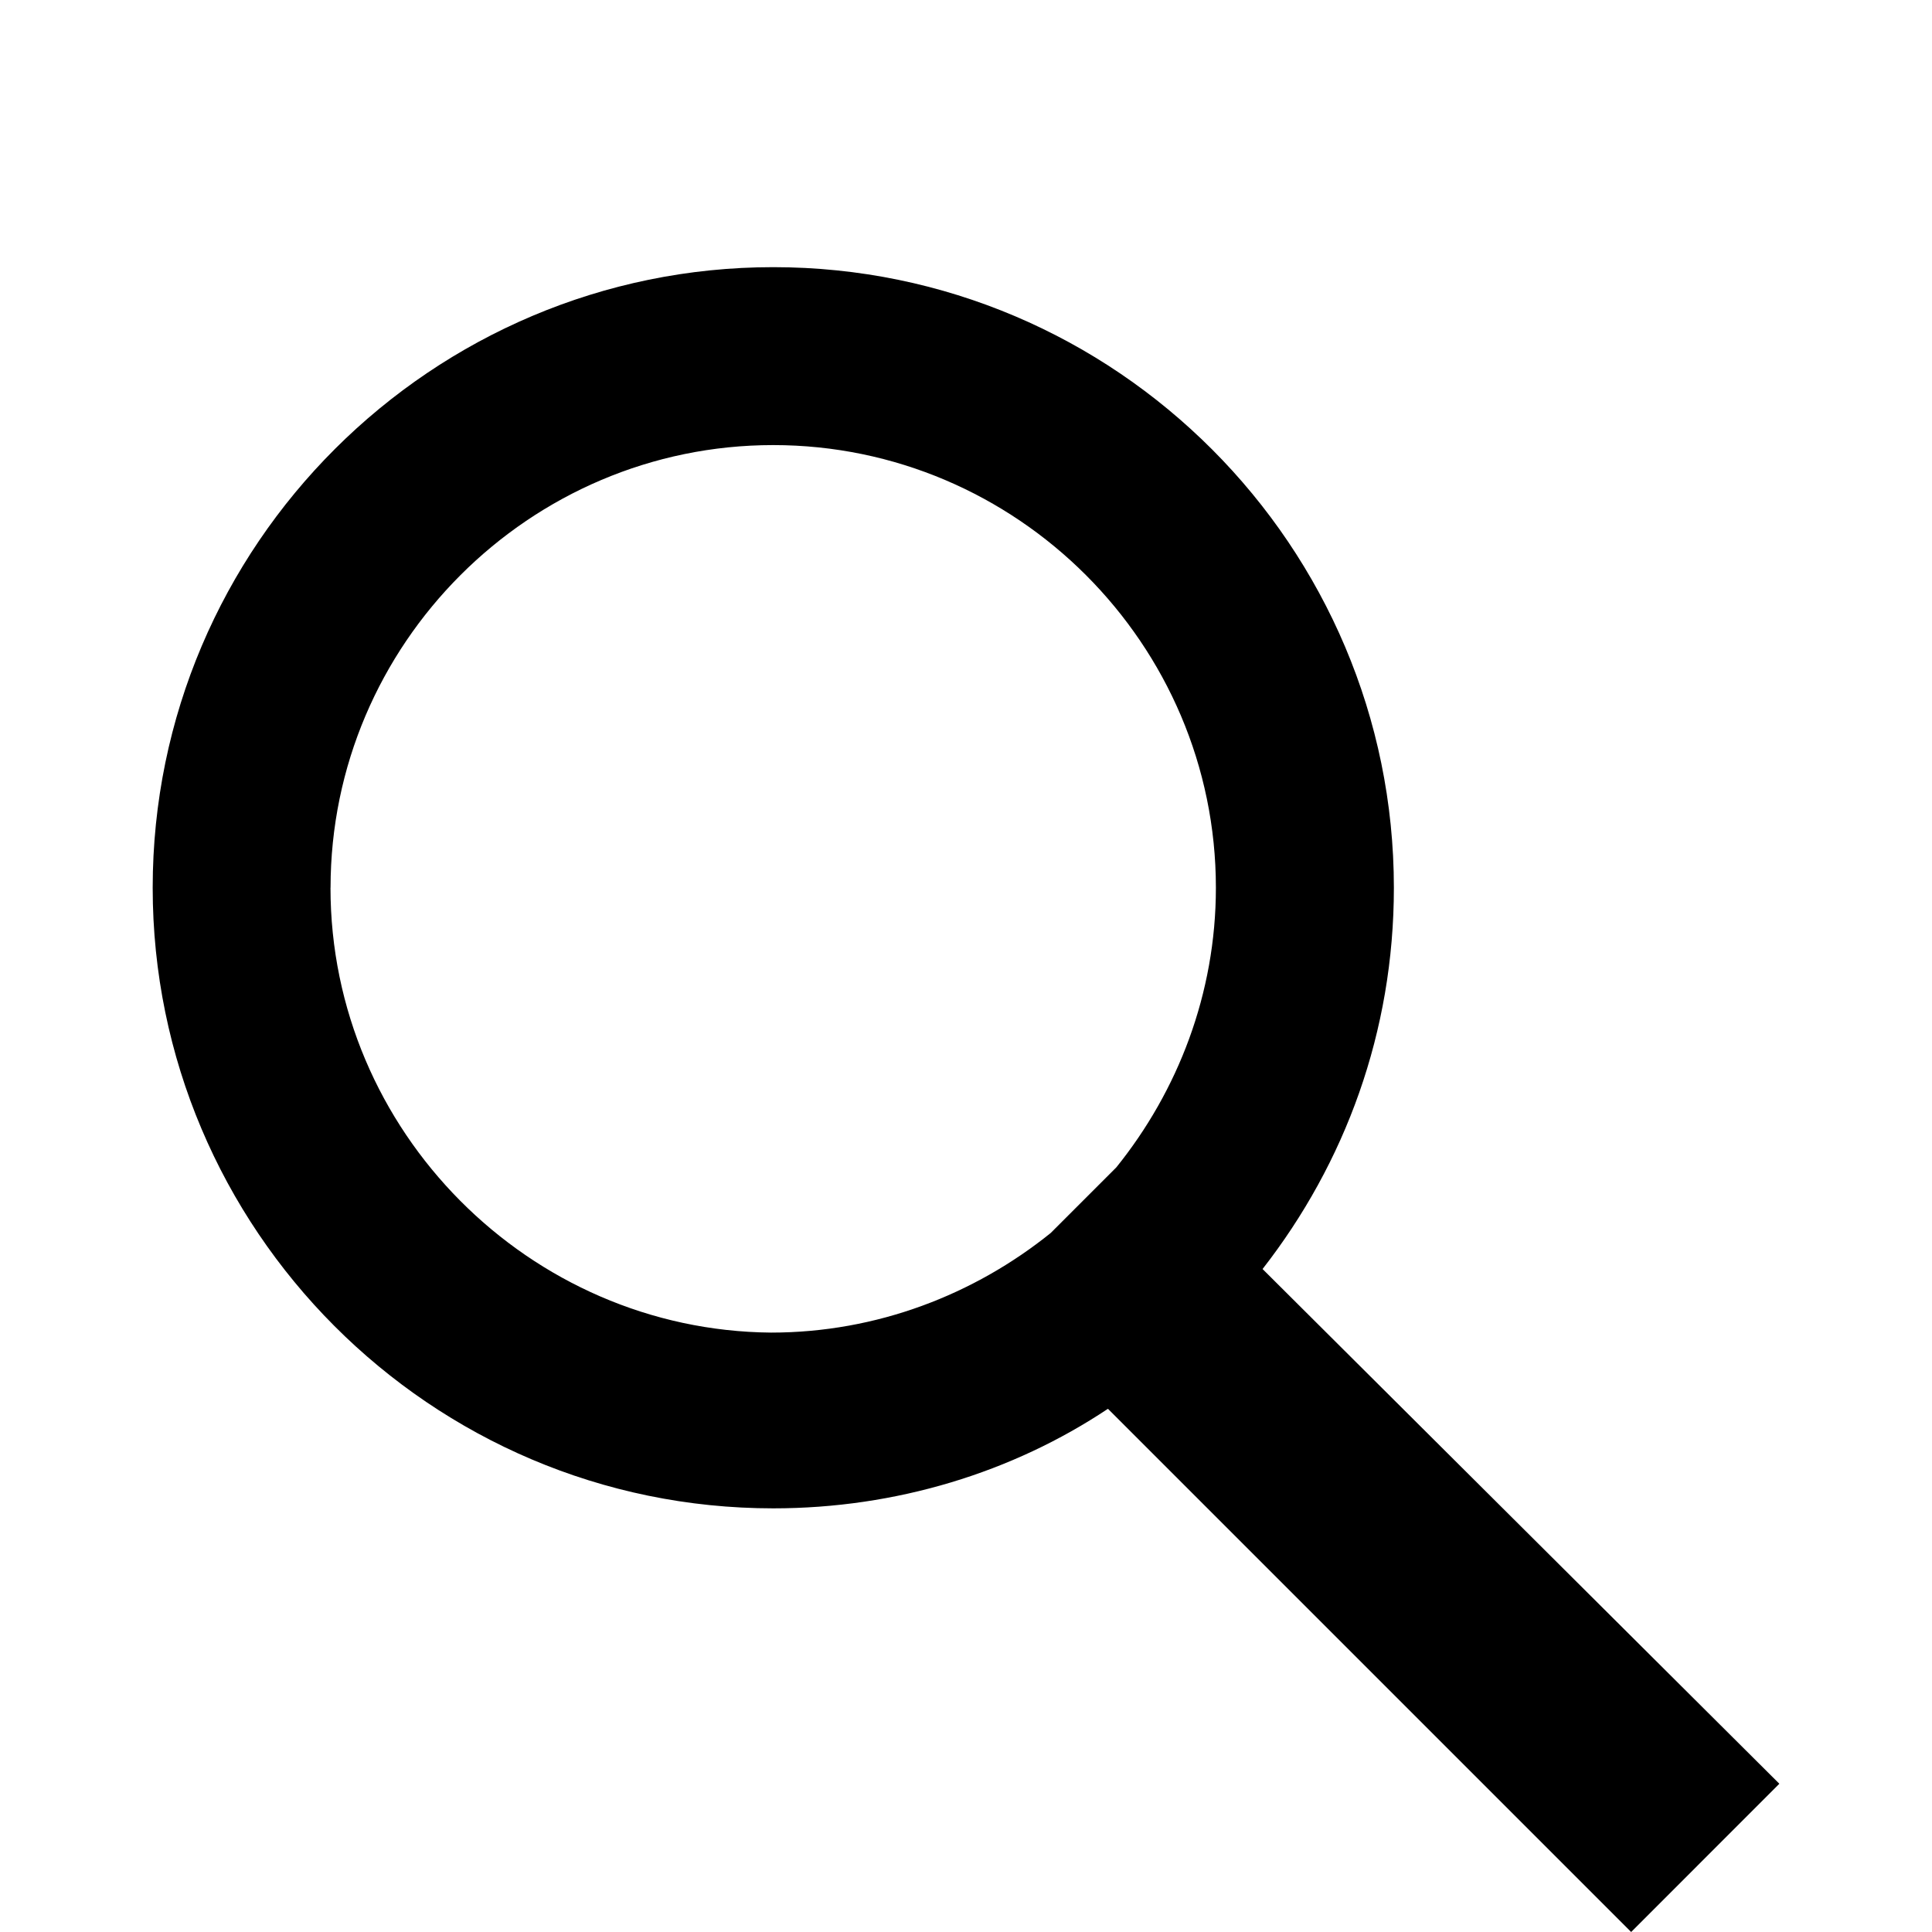 <?xml version="1.0" encoding="UTF-8"?> <svg xmlns="http://www.w3.org/2000/svg" width="32" height="32" viewBox="0 0 32 32" fill="none"> <path d="M29.472 29.545L20.912 21.019C22.28 19.265 23.087 17.09 23.087 14.704C23.087 9.056 18.491 4.425 12.808 4.425C7.16 4.425 2.529 9.021 2.529 14.704C2.529 20.352 7.125 24.983 12.808 24.983C14.843 24.983 16.772 24.387 18.351 23.334L27.017 32L29.472 29.544V29.545ZM5.475 14.704C5.475 10.669 8.772 7.372 12.807 7.372C16.841 7.372 20.139 10.669 20.139 14.704C20.139 16.459 19.508 18.072 18.49 19.335L17.402 20.423C16.139 21.44 14.525 22.072 12.771 22.072C8.771 22.037 5.474 18.739 5.474 14.704H5.475Z" fill="black"></path> </svg> 